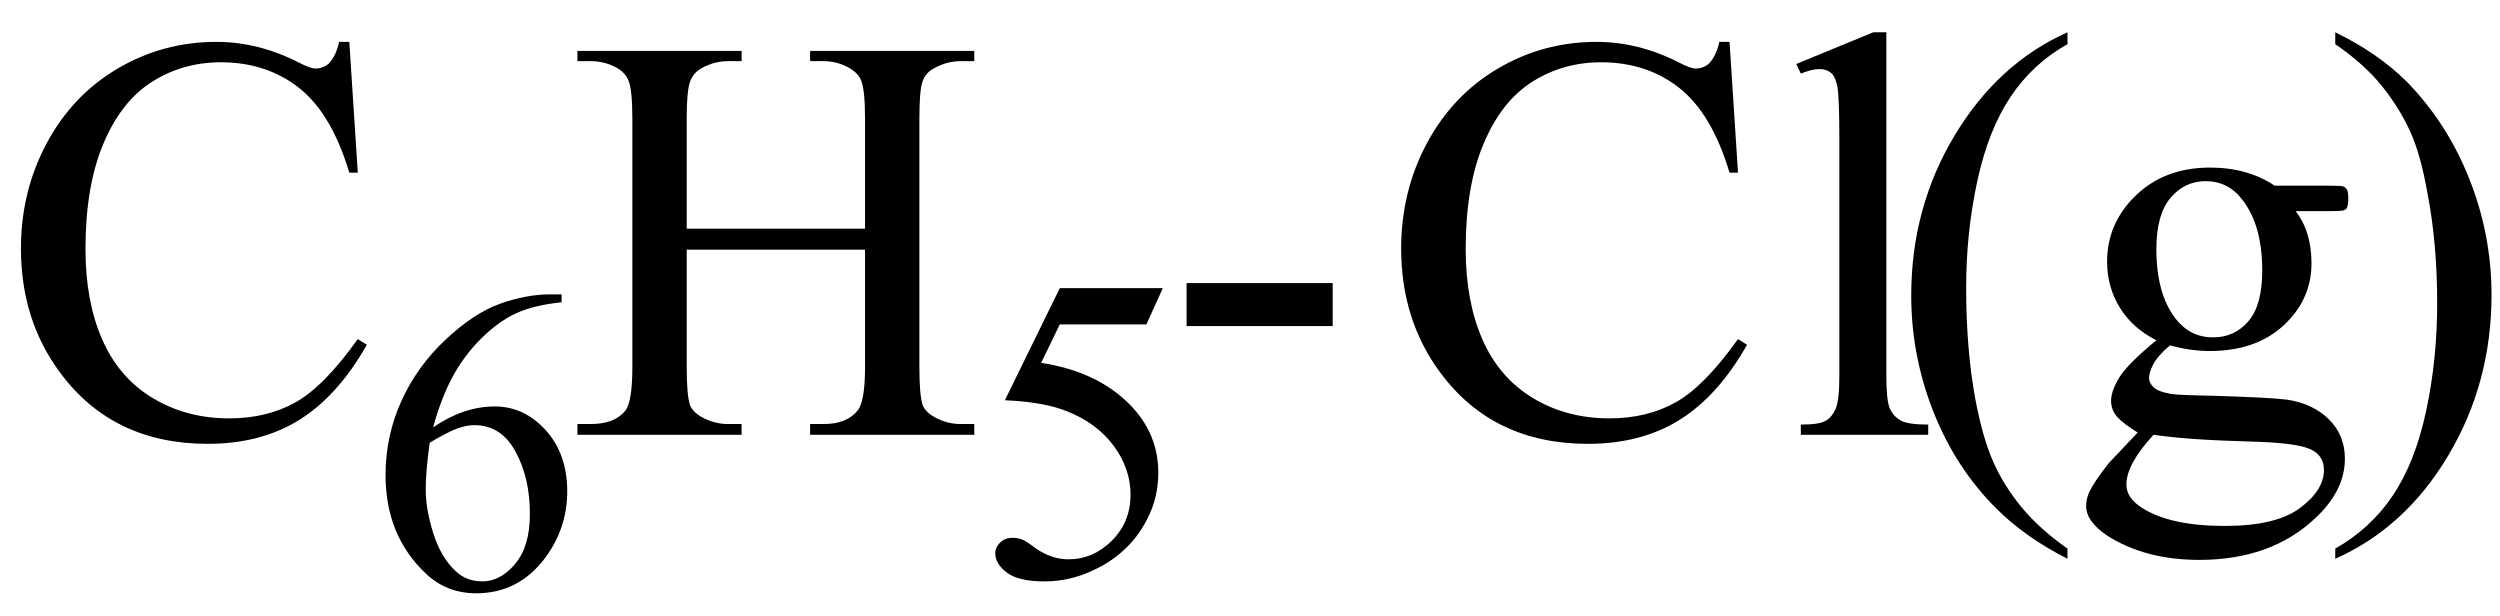 <svg xmlns="http://www.w3.org/2000/svg" xmlns:xlink="http://www.w3.org/1999/xlink" stroke-dasharray="none" shape-rendering="auto" font-family="'Dialog'" width="69" text-rendering="auto" fill-opacity="1" contentScriptType="text/ecmascript" color-interpolation="auto" color-rendering="auto" preserveAspectRatio="xMidYMid meet" font-size="12" fill="black" stroke="black" image-rendering="auto" stroke-miterlimit="10" zoomAndPan="magnify" version="1.0" stroke-linecap="square" stroke-linejoin="miter" contentStyleType="text/css" font-style="normal" height="17" stroke-width="1" stroke-dashoffset="0" font-weight="normal" stroke-opacity="1"><defs id="genericDefs"/><g><g text-rendering="optimizeLegibility" transform="translate(0,12)" color-rendering="optimizeQuality" color-interpolation="linearRGB" image-rendering="optimizeQuality"><path d="M9.641 -10.844 L9.875 -7.234 L9.641 -7.234 Q9.156 -8.859 8.258 -9.57 Q7.359 -10.281 6.094 -10.281 Q5.047 -10.281 4.195 -9.742 Q3.344 -9.203 2.852 -8.031 Q2.359 -6.859 2.359 -5.125 Q2.359 -3.688 2.82 -2.633 Q3.281 -1.578 4.211 -1.016 Q5.141 -0.453 6.328 -0.453 Q7.359 -0.453 8.148 -0.891 Q8.938 -1.328 9.875 -2.641 L10.125 -2.484 Q9.328 -1.078 8.266 -0.414 Q7.203 0.25 5.734 0.25 Q3.109 0.25 1.656 -1.719 Q0.578 -3.172 0.578 -5.141 Q0.578 -6.719 1.289 -8.047 Q2 -9.375 3.25 -10.109 Q4.5 -10.844 5.969 -10.844 Q7.125 -10.844 8.234 -10.281 Q8.562 -10.109 8.703 -10.109 Q8.922 -10.109 9.078 -10.25 Q9.281 -10.469 9.359 -10.844 L9.641 -10.844 Z" stroke="none"/></g><g text-rendering="optimizeLegibility" transform="translate(10.125,16.234)" color-rendering="optimizeQuality" color-interpolation="linearRGB" image-rendering="optimizeQuality"><path d="M5.375 -8.109 L5.375 -7.891 Q4.609 -7.812 4.117 -7.586 Q3.625 -7.359 3.148 -6.883 Q2.672 -6.406 2.359 -5.82 Q2.047 -5.234 1.828 -4.438 Q2.672 -5.016 3.531 -5.016 Q4.344 -5.016 4.938 -4.359 Q5.531 -3.703 5.531 -2.672 Q5.531 -1.672 4.938 -0.859 Q4.203 0.141 3.016 0.141 Q2.203 0.141 1.625 -0.406 Q0.516 -1.453 0.516 -3.125 Q0.516 -4.188 0.945 -5.148 Q1.375 -6.109 2.164 -6.852 Q2.953 -7.594 3.68 -7.852 Q4.406 -8.109 5.047 -8.109 L5.375 -8.109 ZM1.734 -4.016 Q1.625 -3.219 1.625 -2.734 Q1.625 -2.172 1.836 -1.508 Q2.047 -0.844 2.453 -0.469 Q2.75 -0.188 3.188 -0.188 Q3.688 -0.188 4.094 -0.672 Q4.5 -1.156 4.5 -2.047 Q4.5 -3.047 4.102 -3.773 Q3.703 -4.5 2.969 -4.5 Q2.75 -4.5 2.492 -4.406 Q2.234 -4.312 1.734 -4.016 Z" stroke="none"/></g><g text-rendering="optimizeLegibility" transform="translate(15.656,12)" color-rendering="optimizeQuality" color-interpolation="linearRGB" image-rendering="optimizeQuality"><path d="M3.297 -5.688 L8.219 -5.688 L8.219 -8.719 Q8.219 -9.531 8.109 -9.781 Q8.031 -9.984 7.781 -10.125 Q7.453 -10.312 7.078 -10.312 L6.703 -10.312 L6.703 -10.594 L11.234 -10.594 L11.234 -10.312 L10.859 -10.312 Q10.484 -10.312 10.141 -10.125 Q9.891 -10 9.805 -9.75 Q9.719 -9.5 9.719 -8.719 L9.719 -1.875 Q9.719 -1.078 9.812 -0.812 Q9.891 -0.625 10.141 -0.484 Q10.484 -0.297 10.859 -0.297 L11.234 -0.297 L11.234 0 L6.703 0 L6.703 -0.297 L7.078 -0.297 Q7.719 -0.297 8.016 -0.672 Q8.219 -0.922 8.219 -1.875 L8.219 -5.109 L3.297 -5.109 L3.297 -1.875 Q3.297 -1.078 3.391 -0.812 Q3.469 -0.625 3.719 -0.484 Q4.062 -0.297 4.438 -0.297 L4.812 -0.297 L4.812 0 L0.281 0 L0.281 -0.297 L0.656 -0.297 Q1.312 -0.297 1.609 -0.672 Q1.797 -0.922 1.797 -1.875 L1.797 -8.719 Q1.797 -9.531 1.688 -9.781 Q1.609 -9.984 1.375 -10.125 Q1.031 -10.312 0.656 -10.312 L0.281 -10.312 L0.281 -10.594 L4.812 -10.594 L4.812 -10.312 L4.438 -10.312 Q4.062 -10.312 3.719 -10.125 Q3.484 -10 3.391 -9.75 Q3.297 -9.5 3.297 -8.719 L3.297 -5.688 Z" stroke="none"/></g><g text-rendering="optimizeLegibility" transform="translate(26.891,15.906)" color-rendering="optimizeQuality" color-interpolation="linearRGB" image-rendering="optimizeQuality"><path d="M5.203 -7.953 L4.75 -6.953 L2.359 -6.953 L1.844 -5.891 Q3.391 -5.656 4.297 -4.734 Q5.078 -3.938 5.078 -2.859 Q5.078 -2.234 4.828 -1.695 Q4.578 -1.156 4.188 -0.781 Q3.797 -0.406 3.328 -0.188 Q2.656 0.141 1.938 0.141 Q1.219 0.141 0.898 -0.102 Q0.578 -0.344 0.578 -0.641 Q0.578 -0.797 0.711 -0.93 Q0.844 -1.062 1.047 -1.062 Q1.203 -1.062 1.32 -1.016 Q1.438 -0.969 1.703 -0.766 Q2.141 -0.469 2.594 -0.469 Q3.281 -0.469 3.797 -0.984 Q4.312 -1.5 4.312 -2.25 Q4.312 -2.969 3.852 -3.594 Q3.391 -4.219 2.578 -4.547 Q1.938 -4.812 0.844 -4.859 L2.359 -7.953 L5.203 -7.953 Z" stroke="none"/></g><g text-rendering="optimizeLegibility" transform="translate(32.094,12)" color-rendering="optimizeQuality" color-interpolation="linearRGB" image-rendering="optimizeQuality"><path d="M0.656 -4.188 L4.688 -4.188 L4.688 -3 L0.656 -3 L0.656 -4.188 ZM15.641 -10.844 L15.875 -7.234 L15.641 -7.234 Q15.156 -8.859 14.258 -9.57 Q13.359 -10.281 12.094 -10.281 Q11.047 -10.281 10.195 -9.742 Q9.344 -9.203 8.852 -8.031 Q8.359 -6.859 8.359 -5.125 Q8.359 -3.688 8.82 -2.633 Q9.281 -1.578 10.211 -1.016 Q11.141 -0.453 12.328 -0.453 Q13.359 -0.453 14.148 -0.891 Q14.938 -1.328 15.875 -2.641 L16.125 -2.484 Q15.328 -1.078 14.266 -0.414 Q13.203 0.25 11.734 0.25 Q9.109 0.25 7.656 -1.719 Q6.578 -3.172 6.578 -5.141 Q6.578 -6.719 7.289 -8.047 Q8 -9.375 9.25 -10.109 Q10.5 -10.844 11.969 -10.844 Q13.125 -10.844 14.234 -10.281 Q14.562 -10.109 14.703 -10.109 Q14.922 -10.109 15.078 -10.25 Q15.281 -10.469 15.359 -10.844 L15.641 -10.844 ZM19.969 -11.109 L19.969 -1.625 Q19.969 -0.953 20.062 -0.734 Q20.156 -0.516 20.359 -0.398 Q20.562 -0.281 21.125 -0.281 L21.125 0 L17.609 0 L17.609 -0.281 Q18.109 -0.281 18.289 -0.383 Q18.469 -0.484 18.57 -0.719 Q18.672 -0.953 18.672 -1.625 L18.672 -8.125 Q18.672 -9.328 18.617 -9.609 Q18.562 -9.891 18.438 -9.992 Q18.312 -10.094 18.125 -10.094 Q17.922 -10.094 17.609 -9.969 L17.484 -10.234 L19.609 -11.109 L19.969 -11.109 ZM24.969 3.141 L24.969 3.422 Q23.797 2.828 23 2.031 Q21.875 0.906 21.266 -0.641 Q20.656 -2.188 20.656 -3.844 Q20.656 -6.266 21.852 -8.258 Q23.047 -10.25 24.969 -11.109 L24.969 -10.781 Q24.016 -10.25 23.398 -9.328 Q22.781 -8.406 22.477 -6.992 Q22.172 -5.578 22.172 -4.047 Q22.172 -2.375 22.422 -1 Q22.625 0.078 22.914 0.734 Q23.203 1.391 23.695 1.992 Q24.188 2.594 24.969 3.141 ZM27.422 -2.609 Q26.766 -2.938 26.414 -3.508 Q26.062 -4.078 26.062 -4.781 Q26.062 -5.844 26.859 -6.609 Q27.656 -7.375 28.906 -7.375 Q29.938 -7.375 30.688 -6.875 L32.203 -6.875 Q32.531 -6.875 32.586 -6.852 Q32.641 -6.828 32.672 -6.781 Q32.719 -6.719 32.719 -6.531 Q32.719 -6.328 32.672 -6.25 Q32.656 -6.219 32.594 -6.195 Q32.531 -6.172 32.203 -6.172 L31.266 -6.172 Q31.703 -5.609 31.703 -4.734 Q31.703 -3.734 30.938 -3.023 Q30.172 -2.312 28.891 -2.312 Q28.359 -2.312 27.797 -2.469 Q27.453 -2.172 27.336 -1.945 Q27.219 -1.719 27.219 -1.562 Q27.219 -1.438 27.344 -1.312 Q27.469 -1.188 27.844 -1.125 Q28.062 -1.094 28.938 -1.078 Q30.547 -1.031 31.031 -0.969 Q31.75 -0.859 32.188 -0.422 Q32.625 0.016 32.625 0.656 Q32.625 1.547 31.797 2.312 Q30.578 3.453 28.609 3.453 Q27.109 3.453 26.062 2.781 Q25.484 2.391 25.484 1.969 Q25.484 1.781 25.562 1.594 Q25.703 1.297 26.109 0.781 Q26.172 0.719 26.906 -0.062 Q26.5 -0.312 26.336 -0.5 Q26.172 -0.688 26.172 -0.938 Q26.172 -1.203 26.391 -1.57 Q26.609 -1.938 27.422 -2.609 ZM28.781 -7 Q28.203 -7 27.812 -6.539 Q27.422 -6.078 27.422 -5.125 Q27.422 -3.891 27.953 -3.203 Q28.359 -2.688 28.984 -2.688 Q29.578 -2.688 29.961 -3.133 Q30.344 -3.578 30.344 -4.531 Q30.344 -5.781 29.797 -6.484 Q29.406 -7 28.781 -7 ZM27.344 0 Q26.969 0.406 26.781 0.75 Q26.594 1.094 26.594 1.375 Q26.594 1.75 27.047 2.031 Q27.828 2.516 29.312 2.516 Q30.719 2.516 31.383 2.023 Q32.047 1.531 32.047 0.969 Q32.047 0.562 31.656 0.391 Q31.25 0.219 30.047 0.188 Q28.281 0.141 27.344 0 ZM32.359 -10.781 L32.359 -11.109 Q33.547 -10.531 34.344 -9.734 Q35.453 -8.594 36.062 -7.055 Q36.672 -5.516 36.672 -3.859 Q36.672 -1.438 35.484 0.562 Q34.297 2.562 32.359 3.422 L32.359 3.141 Q33.328 2.594 33.945 1.68 Q34.562 0.766 34.867 -0.656 Q35.172 -2.078 35.172 -3.625 Q35.172 -5.281 34.906 -6.656 Q34.719 -7.734 34.422 -8.383 Q34.125 -9.031 33.641 -9.633 Q33.156 -10.234 32.359 -10.781 Z" stroke="none"/></g></g></svg>
